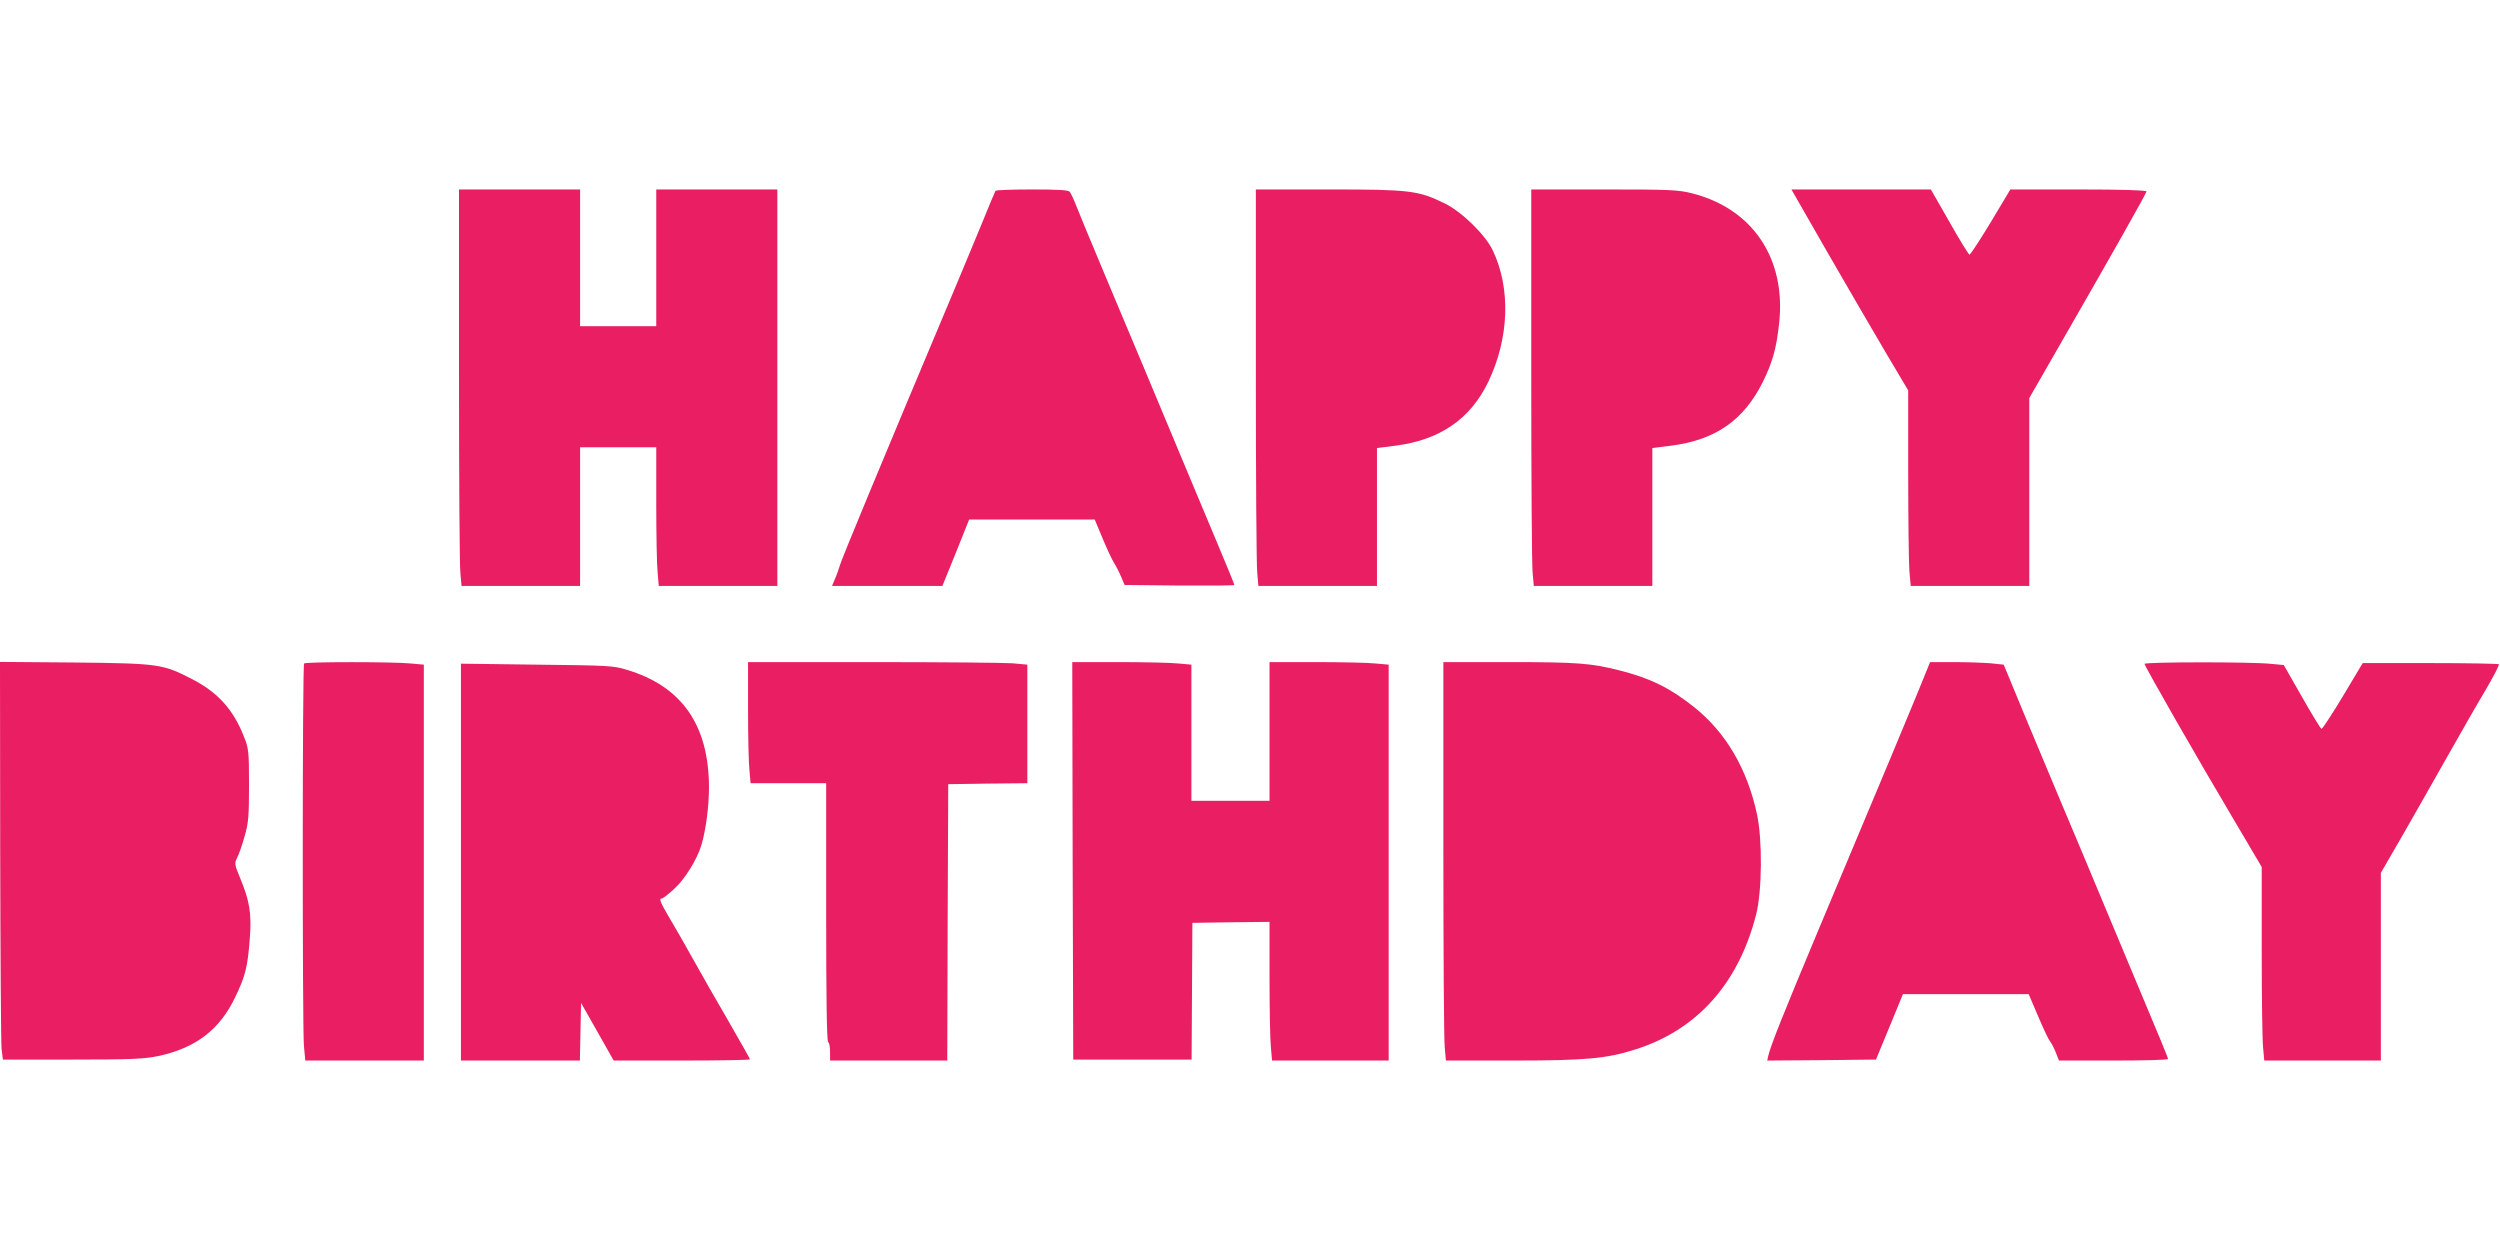 <?xml version="1.0" standalone="no"?>
<!DOCTYPE svg PUBLIC "-//W3C//DTD SVG 20010904//EN"
 "http://www.w3.org/TR/2001/REC-SVG-20010904/DTD/svg10.dtd">
<svg version="1.0" xmlns="http://www.w3.org/2000/svg"
 width="1280pt" height="640pt" viewBox="0 0 1280 640"
 preserveAspectRatio="xMidYMid meet">
<g transform="translate(0,640) scale(0.1,-0.1)"
fill="#e91e63" stroke="none">
<path d="M2350 4483 c0 -522 3 -978 7 -1015 l6 -68 303 0 304 0 0 355 0 355
195 0 195 0 0 -287 c0 -159 3 -318 7 -355 l6 -68 303 0 304 0 0 1015 0 1015
-310 0 -310 0 0 -350 0 -350 -195 0 -195 0 0 350 0 350 -310 0 -310 0 0 -947z"/>
<path d="M5097 5423 c-3 -5 -31 -71 -62 -148 -32 -77 -92 -223 -135 -325 -403
-958 -594 -1420 -600 -1445 -5 -16 -15 -47 -24 -67 l-16 -38 282 0 283 0 69
170 68 170 322 0 321 0 40 -96 c22 -53 49 -111 60 -128 11 -17 27 -49 36 -71
l17 -40 281 -3 c154 -1 281 0 281 3 0 3 -40 102 -90 220 -93 222 -188 448
-387 925 -64 151 -158 376 -210 500 -52 124 -106 254 -120 290 -14 36 -30 71
-36 78 -7 9 -58 12 -193 12 -100 0 -185 -3 -187 -7z"/>
<path d="M6430 4483 c0 -522 3 -978 7 -1015 l6 -68 303 0 304 0 0 353 0 353
94 12 c228 29 384 136 476 327 107 223 116 478 23 673 -38 80 -158 197 -245
240 -137 67 -178 72 -595 72 l-373 0 0 -947z"/>
<path d="M7840 4483 c0 -522 3 -978 7 -1015 l6 -68 303 0 304 0 0 353 0 353
95 12 c228 29 373 130 471 327 50 102 69 171 83 298 37 331 -134 588 -445 667
-70 18 -112 20 -451 20 l-373 0 0 -947z"/>
<path d="M9356 5109 c101 -176 236 -407 299 -514 l115 -194 0 -424 c0 -233 3
-458 6 -500 l7 -77 303 0 304 0 0 481 0 481 139 242 c298 518 461 807 461 816
0 6 -131 10 -348 10 l-349 0 -100 -167 c-56 -93 -105 -167 -109 -167 -5 1 -51
76 -103 168 l-95 166 -357 0 -357 0 184 -321z"/>
<path d="M1 2048 c1 -530 4 -988 7 -1018 l7 -55 355 0 c305 0 367 3 440 18
192 41 315 135 394 301 52 108 64 154 75 301 10 128 -1 192 -49 308 -30 72
-30 77 -16 105 9 17 26 65 38 109 20 68 23 101 23 263 0 177 -2 188 -27 251
-54 136 -132 223 -261 290 -154 80 -171 82 -604 87 l-383 3 1 -963z"/>
<path d="M1557 3003 c-9 -8 -9 -1855 -1 -1956 l7 -77 303 0 304 0 0 1014 0
1013 -67 6 c-90 9 -538 9 -546 0z"/>
<path d="M3830 2768 c0 -134 3 -273 7 -310 l6 -68 193 0 194 0 0 -659 c0 -429
3 -662 10 -666 6 -3 10 -26 10 -51 l0 -44 300 0 300 0 2 708 3 707 203 3 202
2 0 304 0 303 -77 7 c-42 3 -363 6 -715 6 l-638 0 0 -242z"/>
<path d="M5492 1993 l3 -1018 303 0 303 0 2 350 2 350 198 3 197 2 0 -287 c0
-159 3 -318 7 -356 l6 -67 298 0 299 0 0 1014 0 1013 -67 6 c-38 4 -175 7
-305 7 l-238 0 0 -355 0 -355 -200 0 -200 0 0 349 0 348 -67 6 c-38 4 -175 7
-306 7 l-237 0 2 -1017z"/>
<path d="M7390 2058 c0 -524 3 -983 7 -1020 l6 -68 341 0 c375 0 481 10 626
56 317 99 530 336 621 690 31 120 33 383 5 514 -50 234 -161 422 -324 551
-122 97 -223 147 -382 187 -142 36 -211 42 -562 42 l-338 0 0 -952z"/>
<path d="M9812 2838 c-66 -160 -136 -329 -499 -1193 -182 -435 -248 -599 -260
-653 l-5 -22 278 2 279 3 69 167 69 168 322 0 322 0 48 -113 c26 -61 53 -119
60 -127 7 -8 21 -34 30 -57 l17 -43 279 0 c153 0 279 3 279 8 0 8 -25 68 -205
497 -64 154 -169 404 -232 555 -64 151 -158 376 -210 500 -52 124 -117 279
-144 346 l-50 121 -67 7 c-37 3 -122 6 -188 6 l-122 0 -70 -172z"/>
<path d="M10980 3001 c0 -11 275 -492 469 -818 l131 -222 0 -428 c0 -236 3
-458 7 -496 l6 -67 298 0 299 0 0 481 0 480 114 197 c62 108 165 290 229 403
64 113 150 264 192 334 41 70 73 131 69 134 -3 3 -161 6 -351 6 l-346 0 -101
-169 c-56 -93 -105 -168 -110 -168 -4 1 -49 74 -100 164 l-93 163 -64 6 c-104
11 -649 10 -649 0z"/>
<path d="M2360 1986 l0 -1016 305 0 304 0 3 147 3 148 84 -148 83 -147 349 0
c192 0 349 3 349 6 0 3 -49 89 -108 192 -60 103 -143 248 -184 322 -41 74 -96
170 -122 213 -47 80 -53 97 -37 97 5 0 34 22 64 50 53 48 117 151 138 223 23
75 39 199 39 297 -1 319 -140 517 -422 601 -68 21 -98 22 -460 26 l-388 5 0
-1016z"/>
</g>
</svg>
